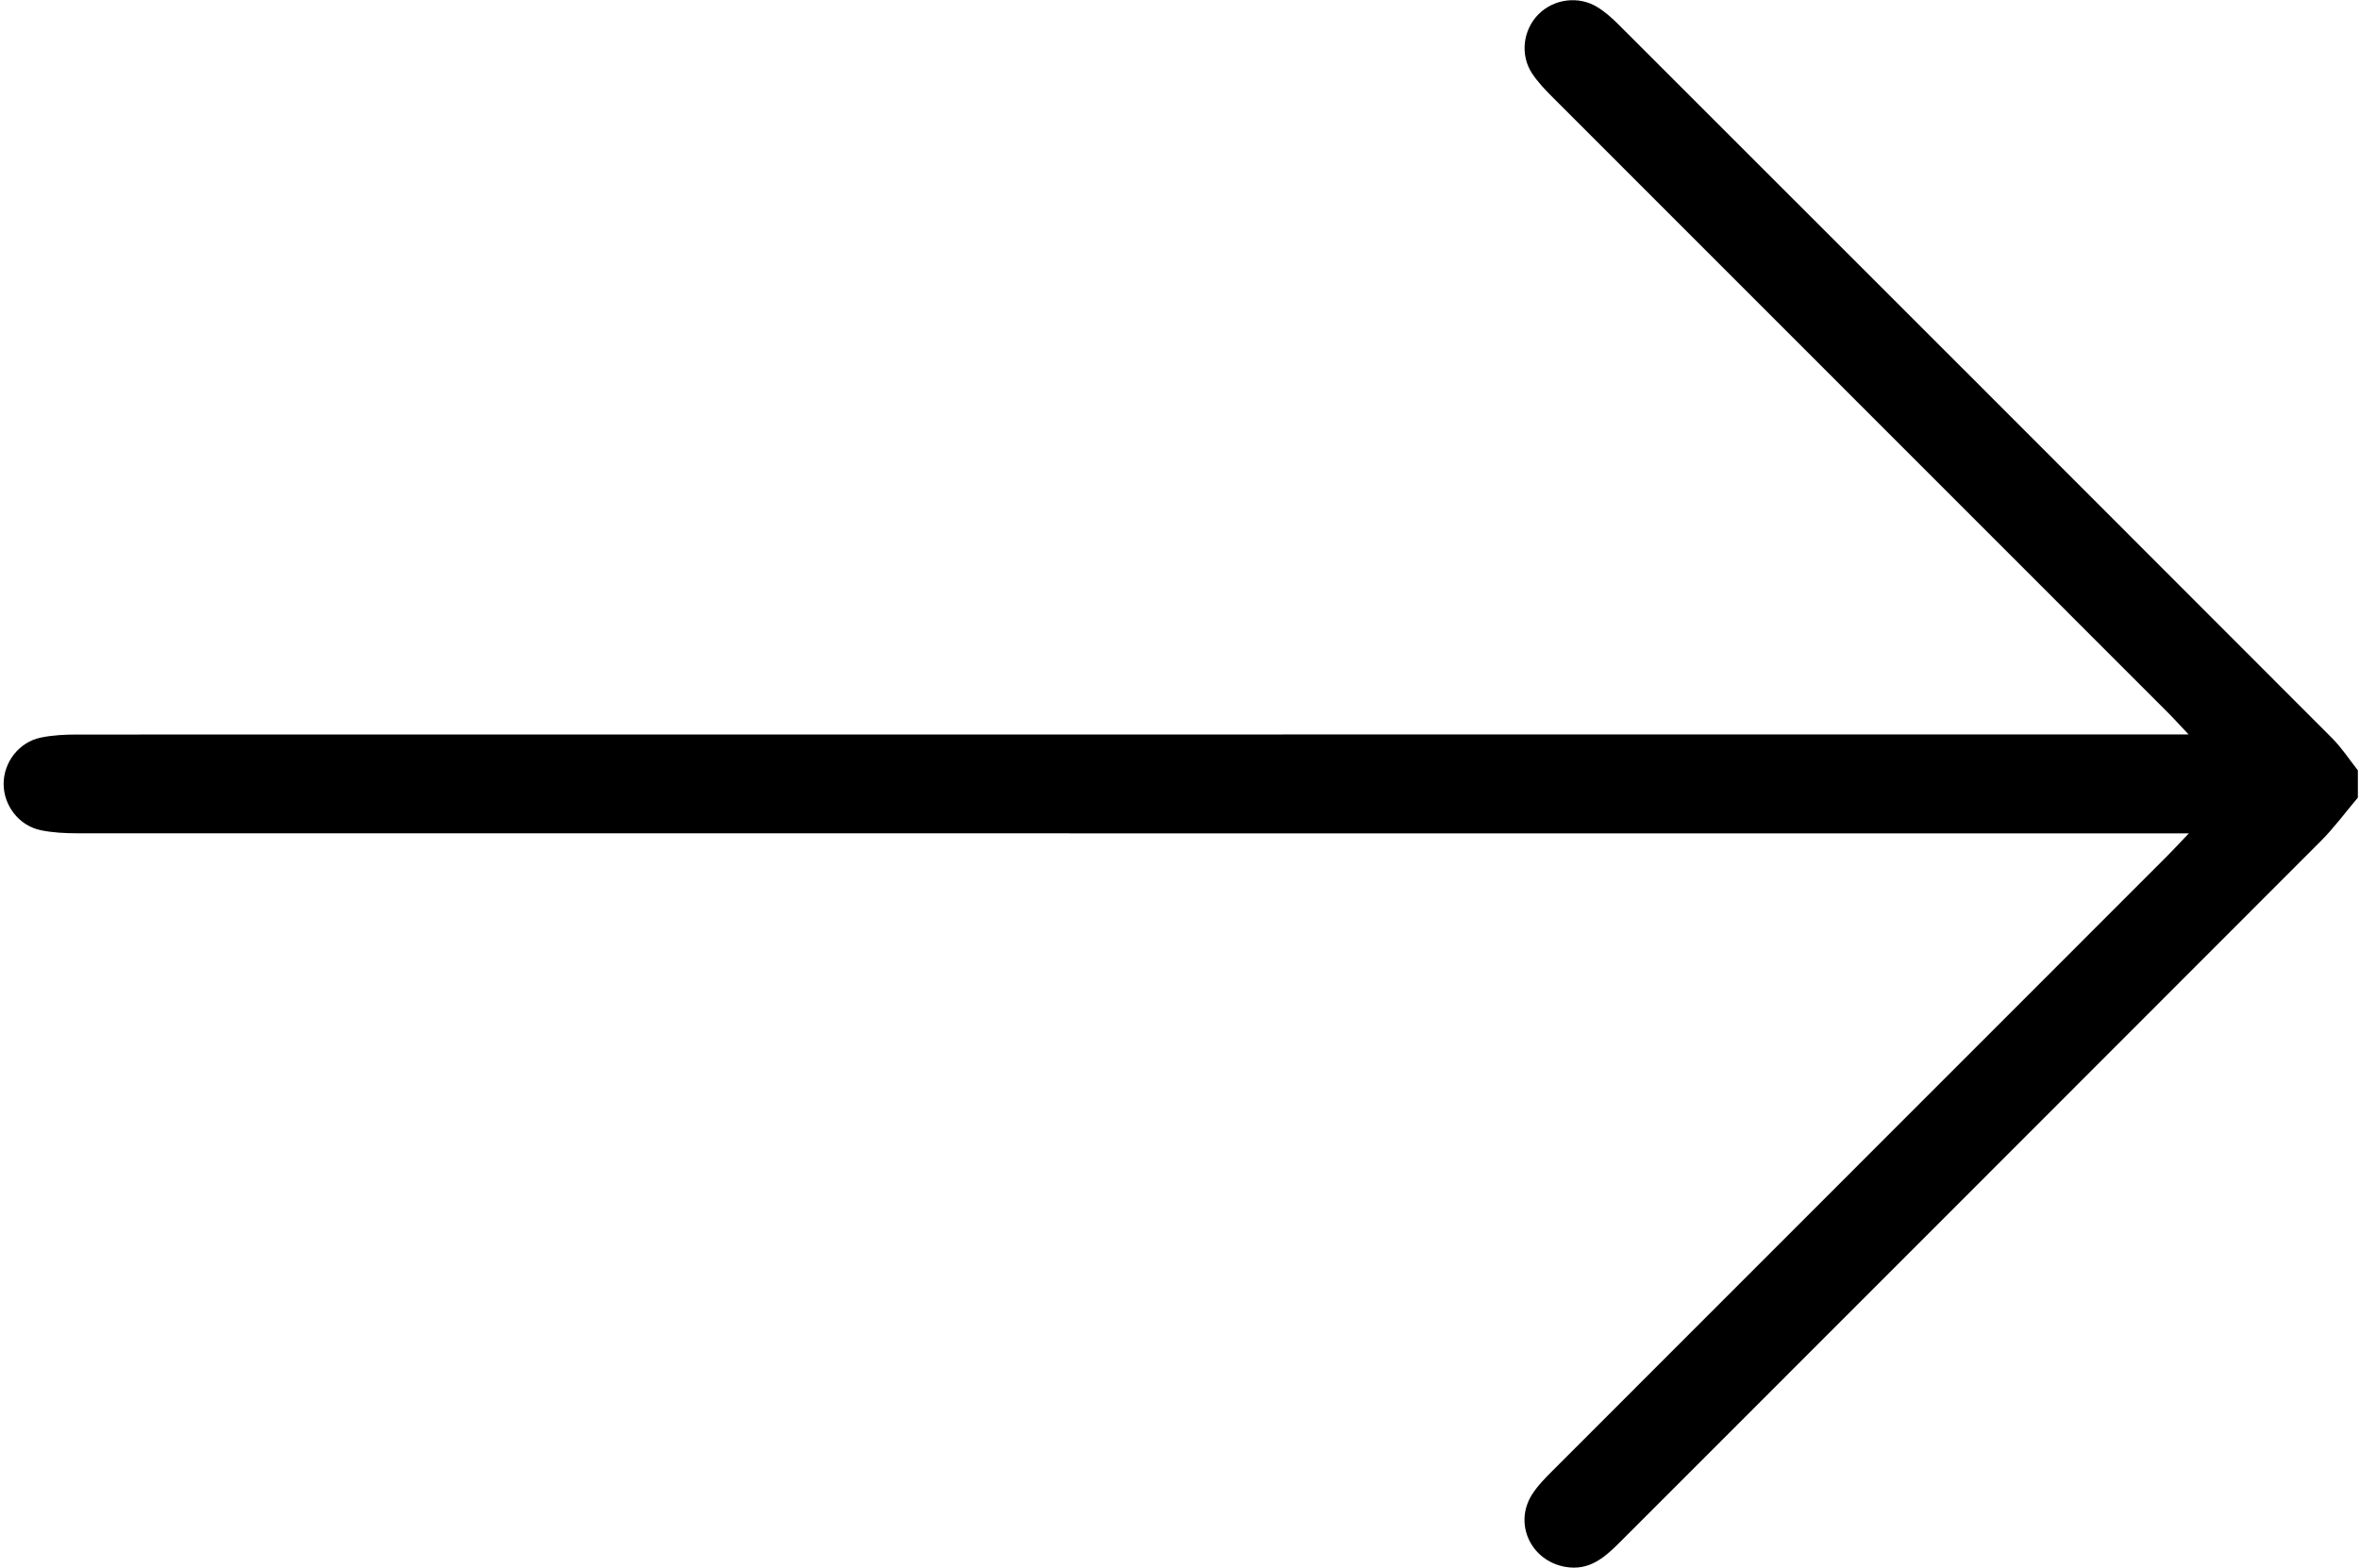 <?xml version="1.0" encoding="UTF-8"?>
<svg id="Camada_1" data-name="Camada 1" xmlns="http://www.w3.org/2000/svg" version="1.1" viewBox="0 0 409.6 272.23">
  <defs>
    <style>
      .cls-1 {
        fill: #000;
        stroke-width: 0px;
      }
    </style>
  </defs>
  <path class="cls-1" d="M409.4,138.52c-2.13,2.51-4.09,5.2-6.41,7.52-40.52,40.58-81.08,81.12-121.62,121.68-2.68,2.69-5.39,5.16-9.66,4.37-5.91-1.09-8.9-7.46-5.71-12.53.98-1.55,2.32-2.9,3.63-4.21,35.55-35.58,71.11-71.14,106.67-106.7,1.01-1.01,1.98-2.07,3.75-3.92-2.53,0-4.16,0-5.79,0-120.28,0-240.56,0-360.84-.02-2.11,0-4.27-.11-6.33-.53-3.8-.79-6.45-4.27-6.46-8.04,0-3.78,2.66-7.26,6.45-8.05,2.06-.43,4.22-.53,6.33-.53,120.15-.02,240.29-.02,360.44-.02,1.71,0,3.42,0,6.16,0-1.64-1.73-2.64-2.85-3.71-3.91-35.56-35.57-71.12-71.13-106.67-106.7-1.31-1.31-2.62-2.67-3.63-4.21-2.11-3.23-1.54-7.57,1.15-10.26,2.66-2.67,6.98-3.24,10.25-1.2,1.34.83,2.55,1.92,3.67,3.04,41.32,41.29,82.62,82.58,123.89,123.92,1.66,1.67,2.97,3.69,4.44,5.55v4.79Z"/>
</svg>